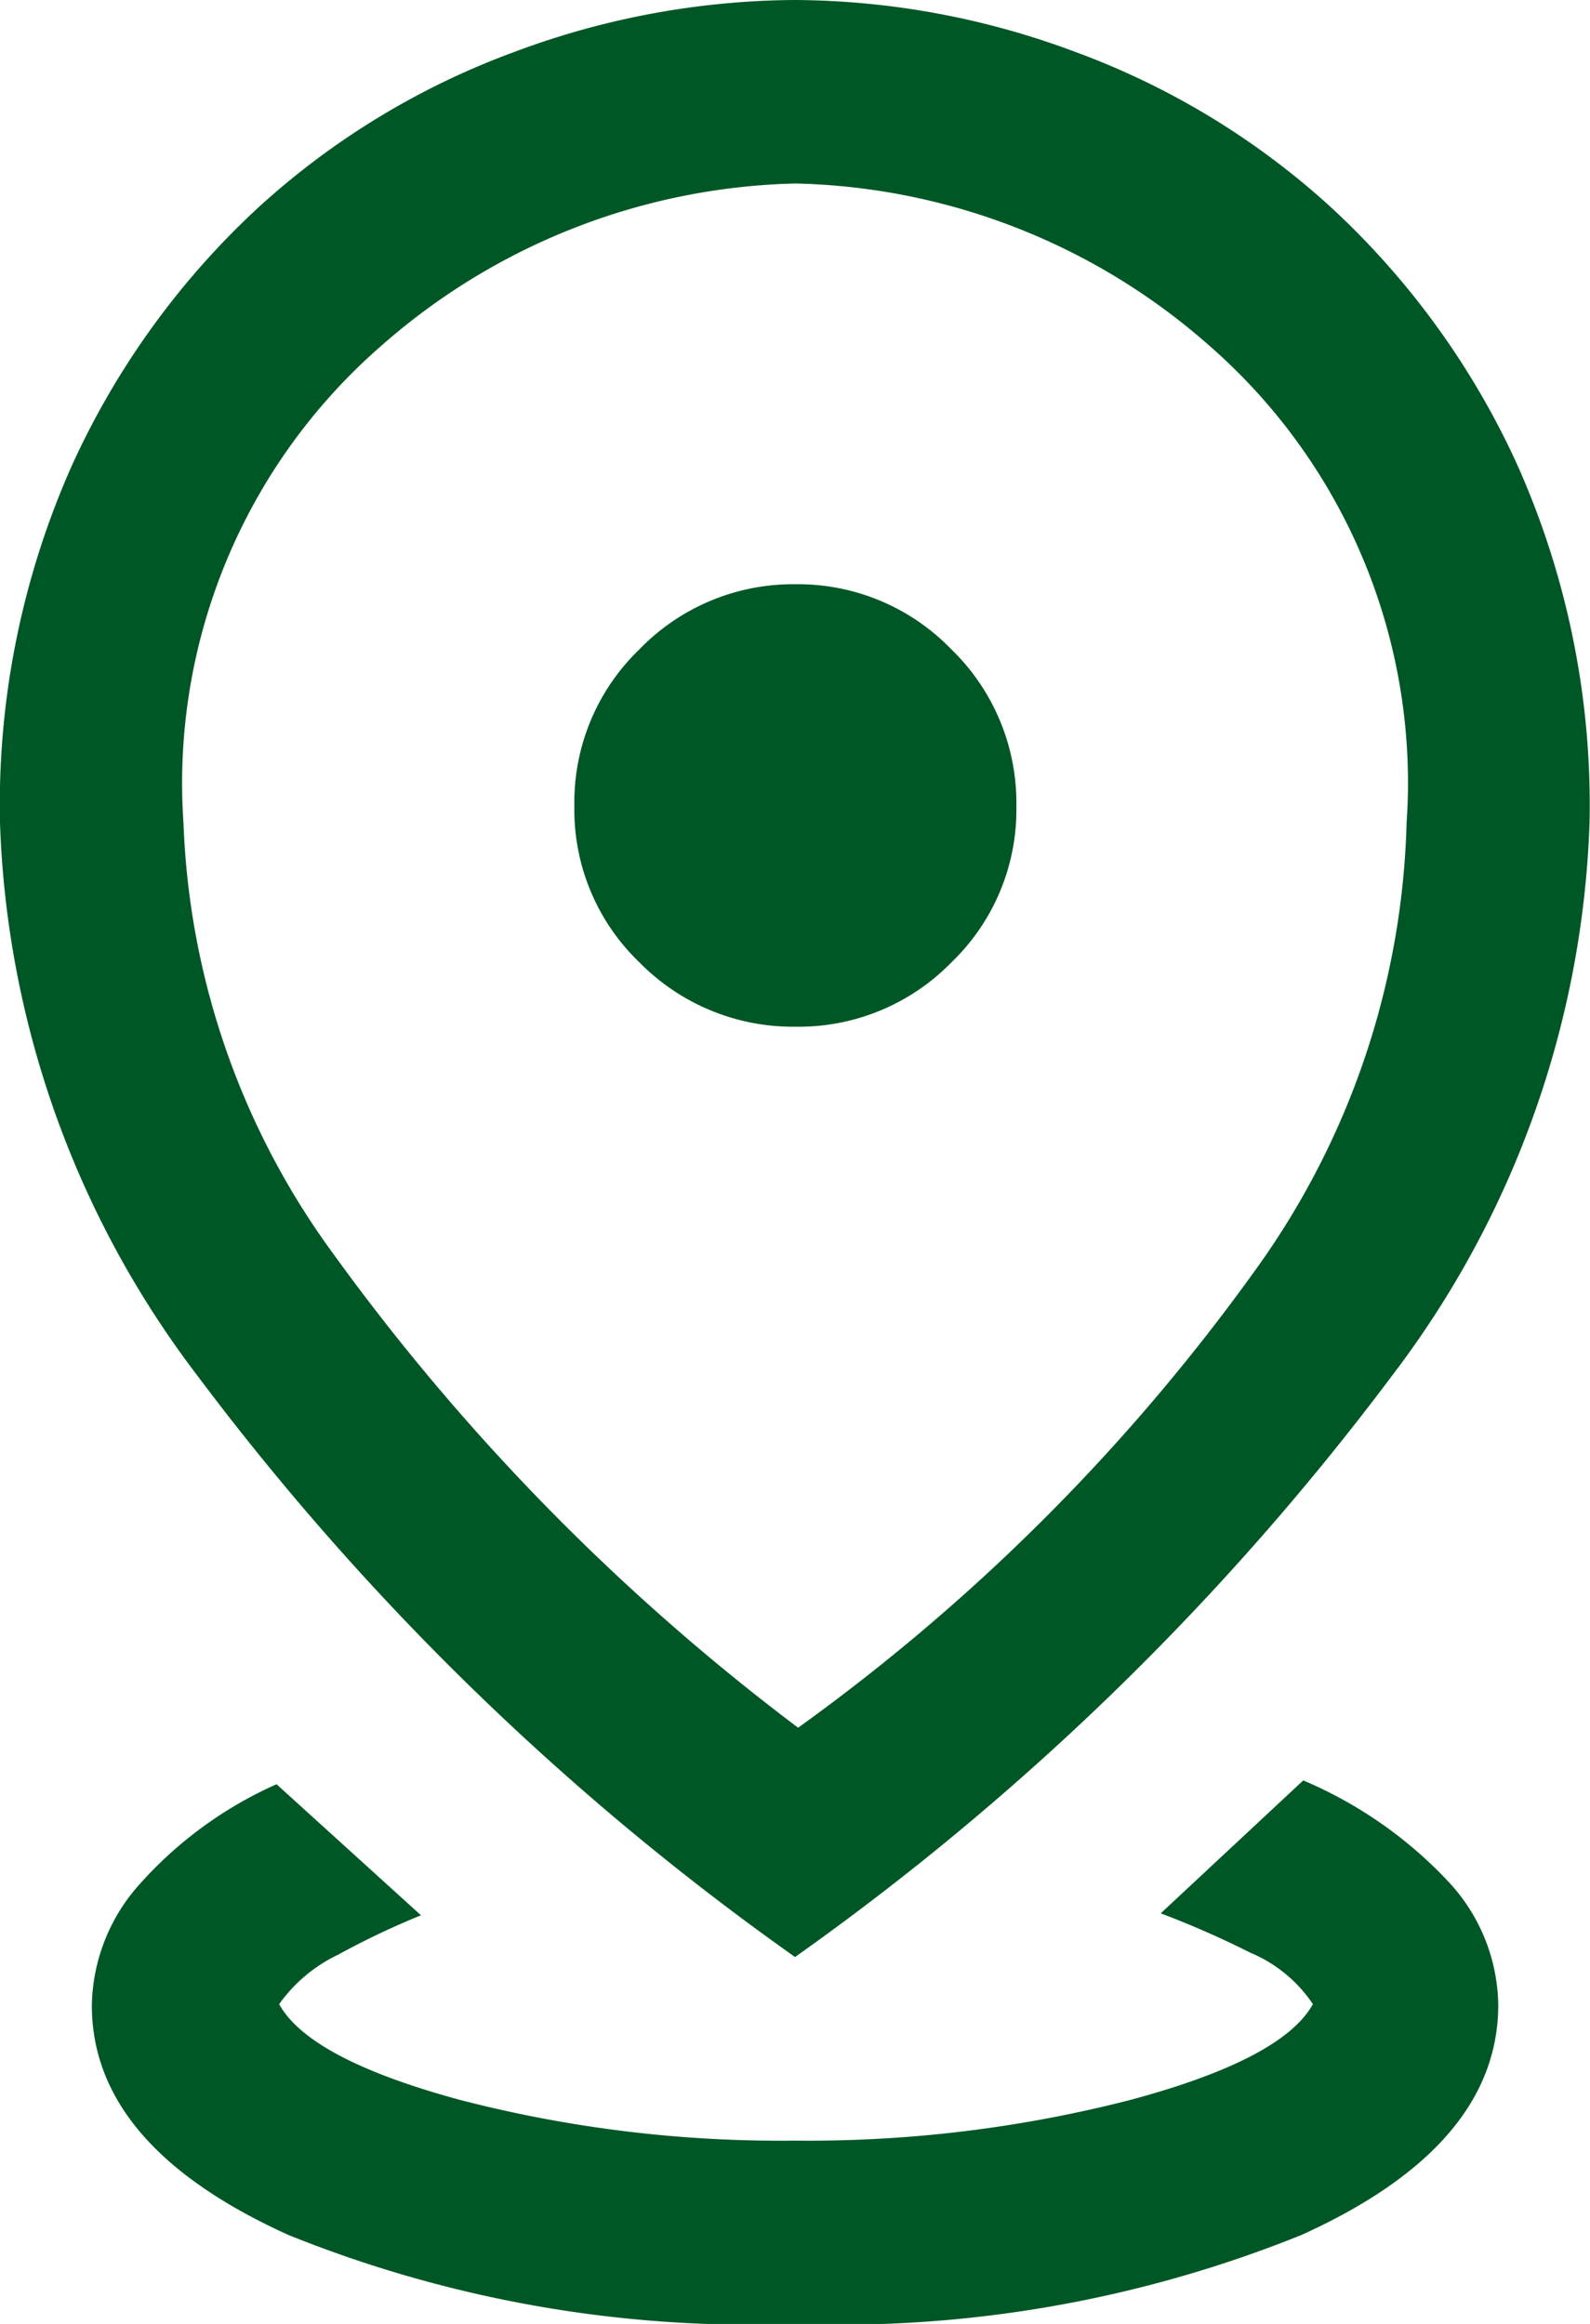 <svg xmlns="http://www.w3.org/2000/svg" width="17.105" height="25" viewBox="0 0 17.105 25"><path d="M228.553-835a13.3,13.3,0,0,1-5.45-.957q-2.115-.957-2.115-2.471a2,2,0,0,1,.528-1.318,4.327,4.327,0,0,1,1.459-1.06l1.554,1.41a8.486,8.486,0,0,0-.888.422,1.653,1.653,0,0,0-.638.534q.326.59,1.942,1.029a13.729,13.729,0,0,0,3.6.439,13.919,13.919,0,0,0,3.62-.439q1.632-.439,1.959-1.029a1.51,1.51,0,0,0-.674-.554,9.977,9.977,0,0,0-.963-.423l1.533-1.43a4.586,4.586,0,0,1,1.554,1.081,1.981,1.981,0,0,1,.544,1.333q0,1.517-2.115,2.475A13.282,13.282,0,0,1,228.553-835Zm.033-6.414a21.491,21.491,0,0,0,4.908-4.908,8.6,8.6,0,0,0,1.638-4.827A6.241,6.241,0,0,0,233-856.29a6.955,6.955,0,0,0-4.441-1.736,6.978,6.978,0,0,0-4.447,1.737,6.237,6.237,0,0,0-2.138,5.144,8.347,8.347,0,0,0,1.618,4.642A23.917,23.917,0,0,0,228.586-841.414Zm-.033,2.467a28.859,28.859,0,0,1-6.43-6.255A10.379,10.379,0,0,1,220-851.147a8.974,8.974,0,0,1,.776-3.851,8.65,8.65,0,0,1,2-2.767,8.34,8.34,0,0,1,2.754-1.675,8.724,8.724,0,0,1,3.022-.56,8.708,8.708,0,0,1,3.02.56,8.345,8.345,0,0,1,2.752,1.675,8.646,8.646,0,0,1,2,2.768,8.97,8.97,0,0,1,.776,3.848,10.383,10.383,0,0,1-2.123,5.946A28.867,28.867,0,0,1,228.553-838.947Zm.006-10.008a2.294,2.294,0,0,0,1.675-.691,2.278,2.278,0,0,0,.7-1.682,2.3,2.3,0,0,0-.7-1.687,2.293,2.293,0,0,0-1.68-.7,2.3,2.3,0,0,0-1.675.7,2.283,2.283,0,0,0-.7,1.68,2.275,2.275,0,0,0,.7,1.688A2.315,2.315,0,0,0,228.559-848.955ZM228.553-851.334Z" transform="translate(-220 860)" fill="#005726"/></svg>